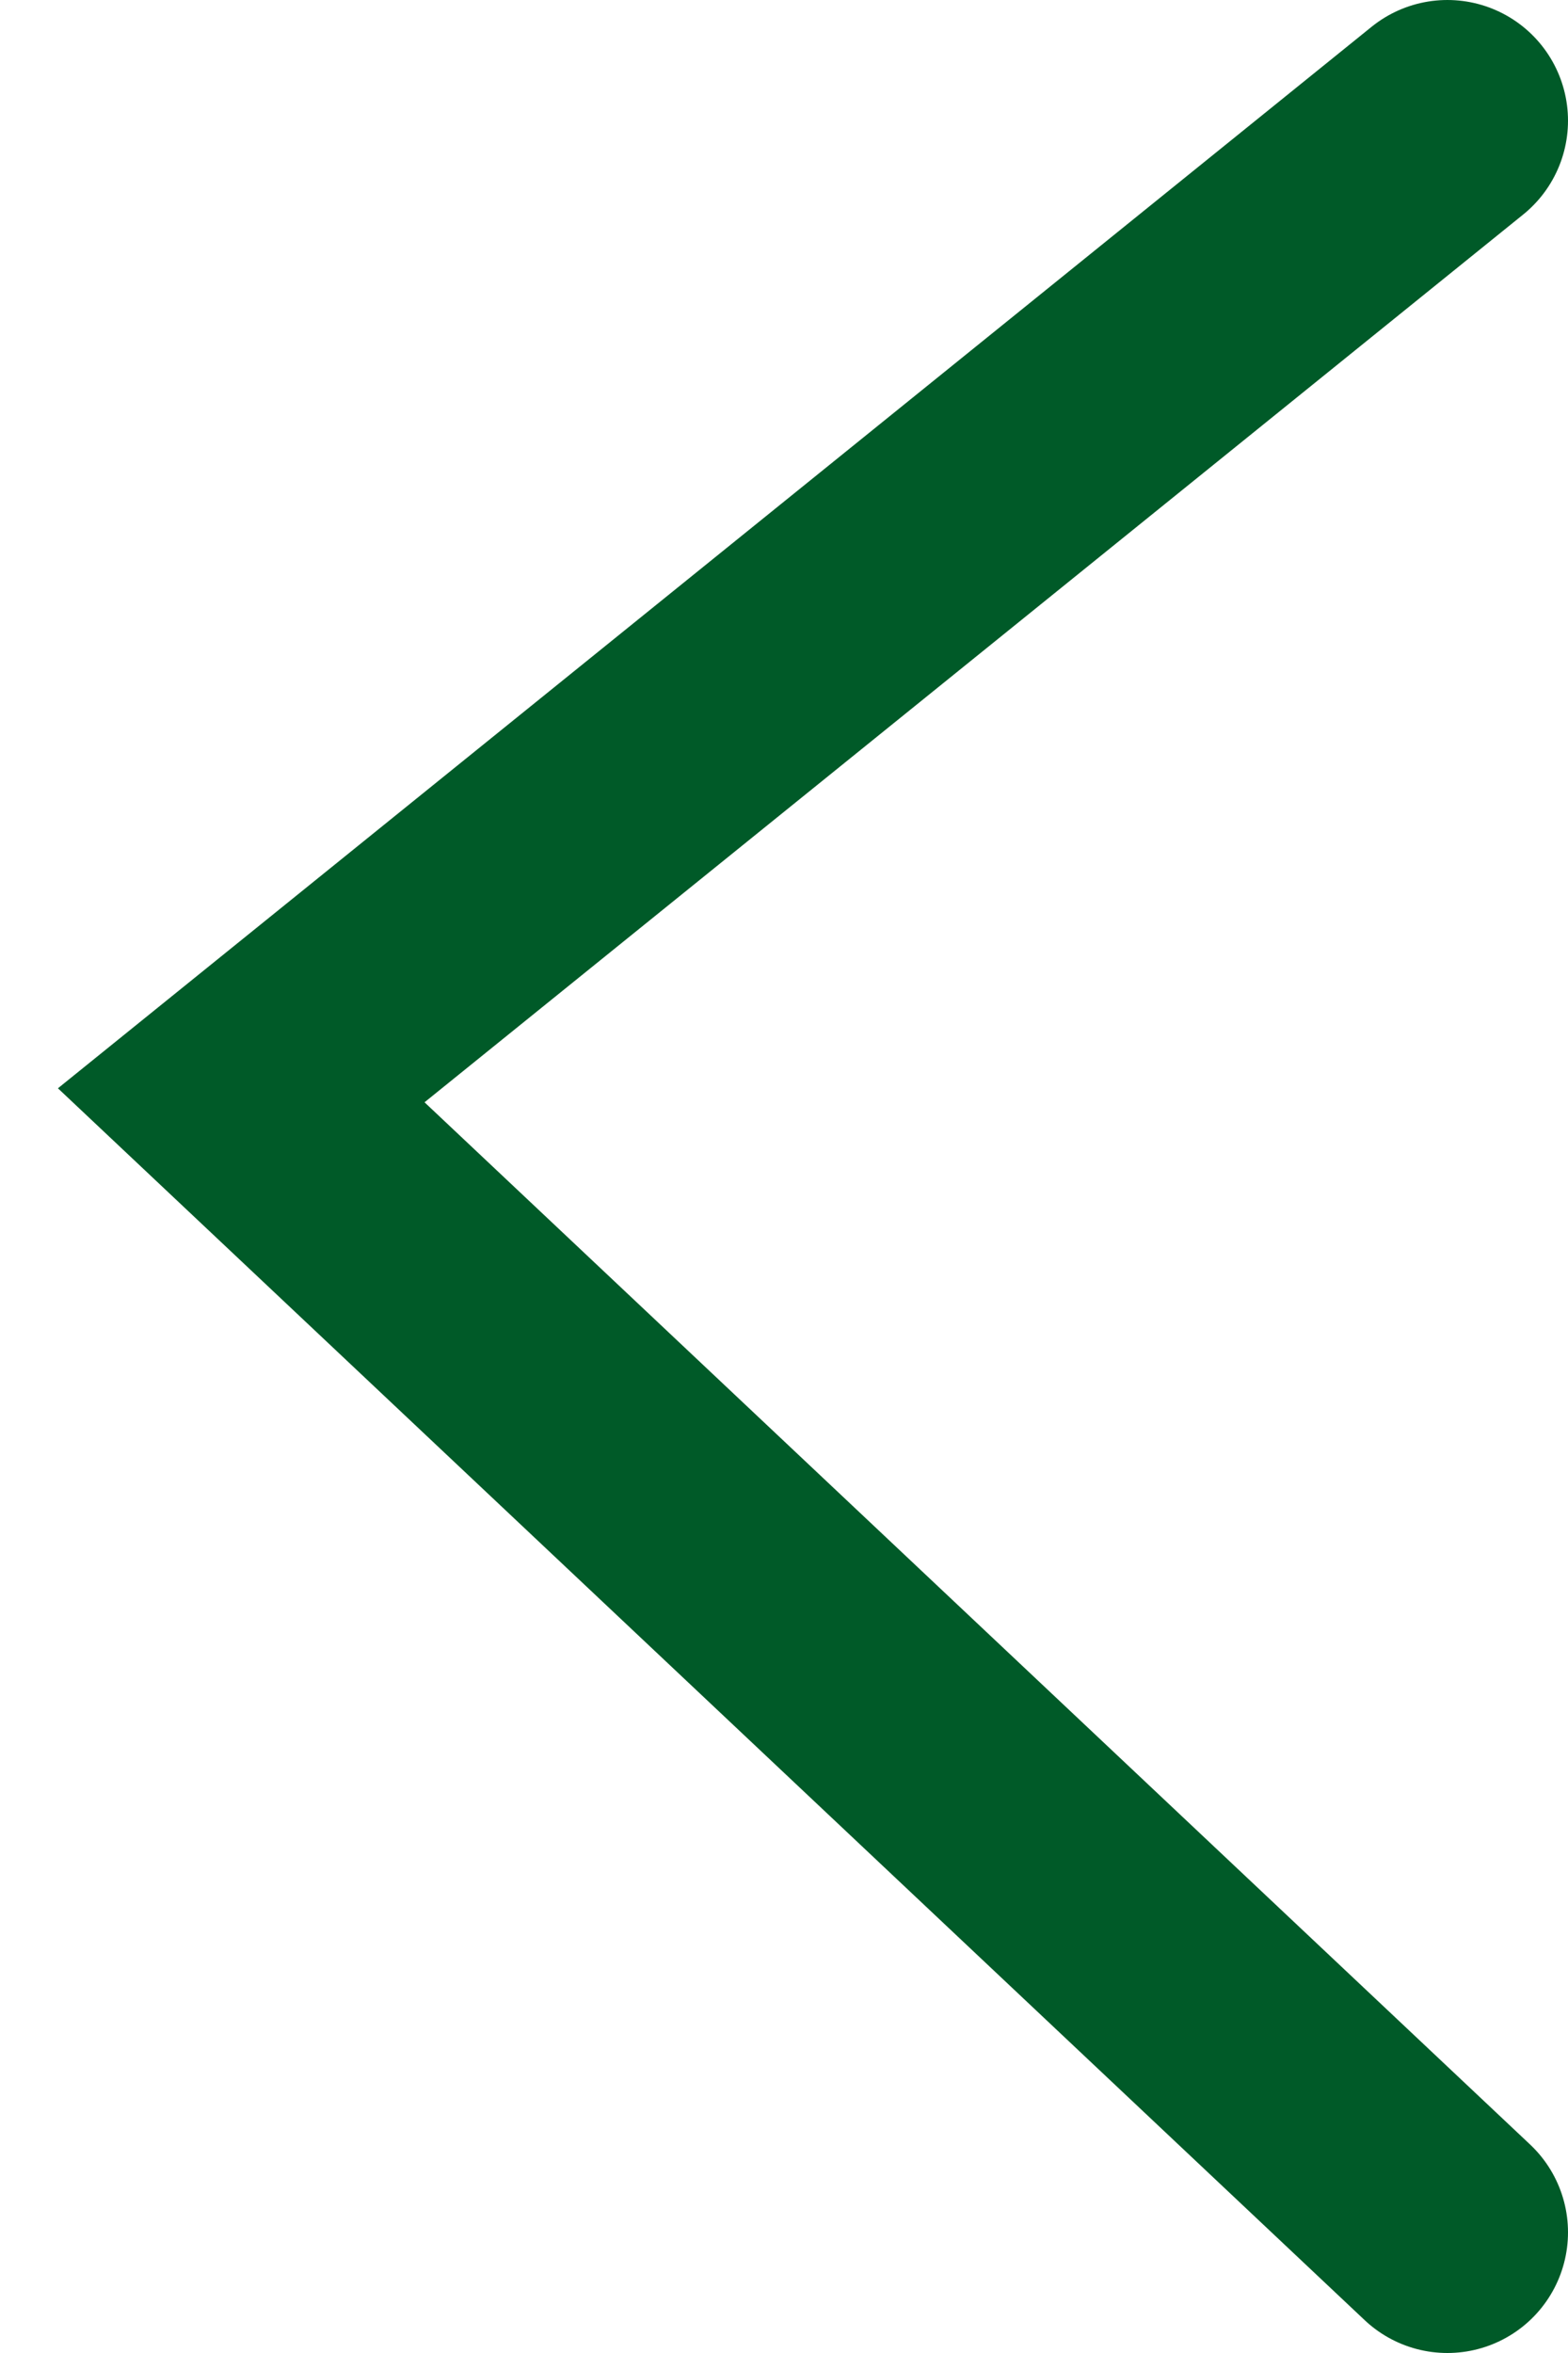 <?xml version="1.0" encoding="UTF-8"?> <svg xmlns="http://www.w3.org/2000/svg" width="26" height="39" viewBox="0 0 26 39" fill="none"><path d="M24 2L4 18.154L24 37" stroke="#005A28" stroke-width="4" stroke-linecap="round"></path></svg> 
